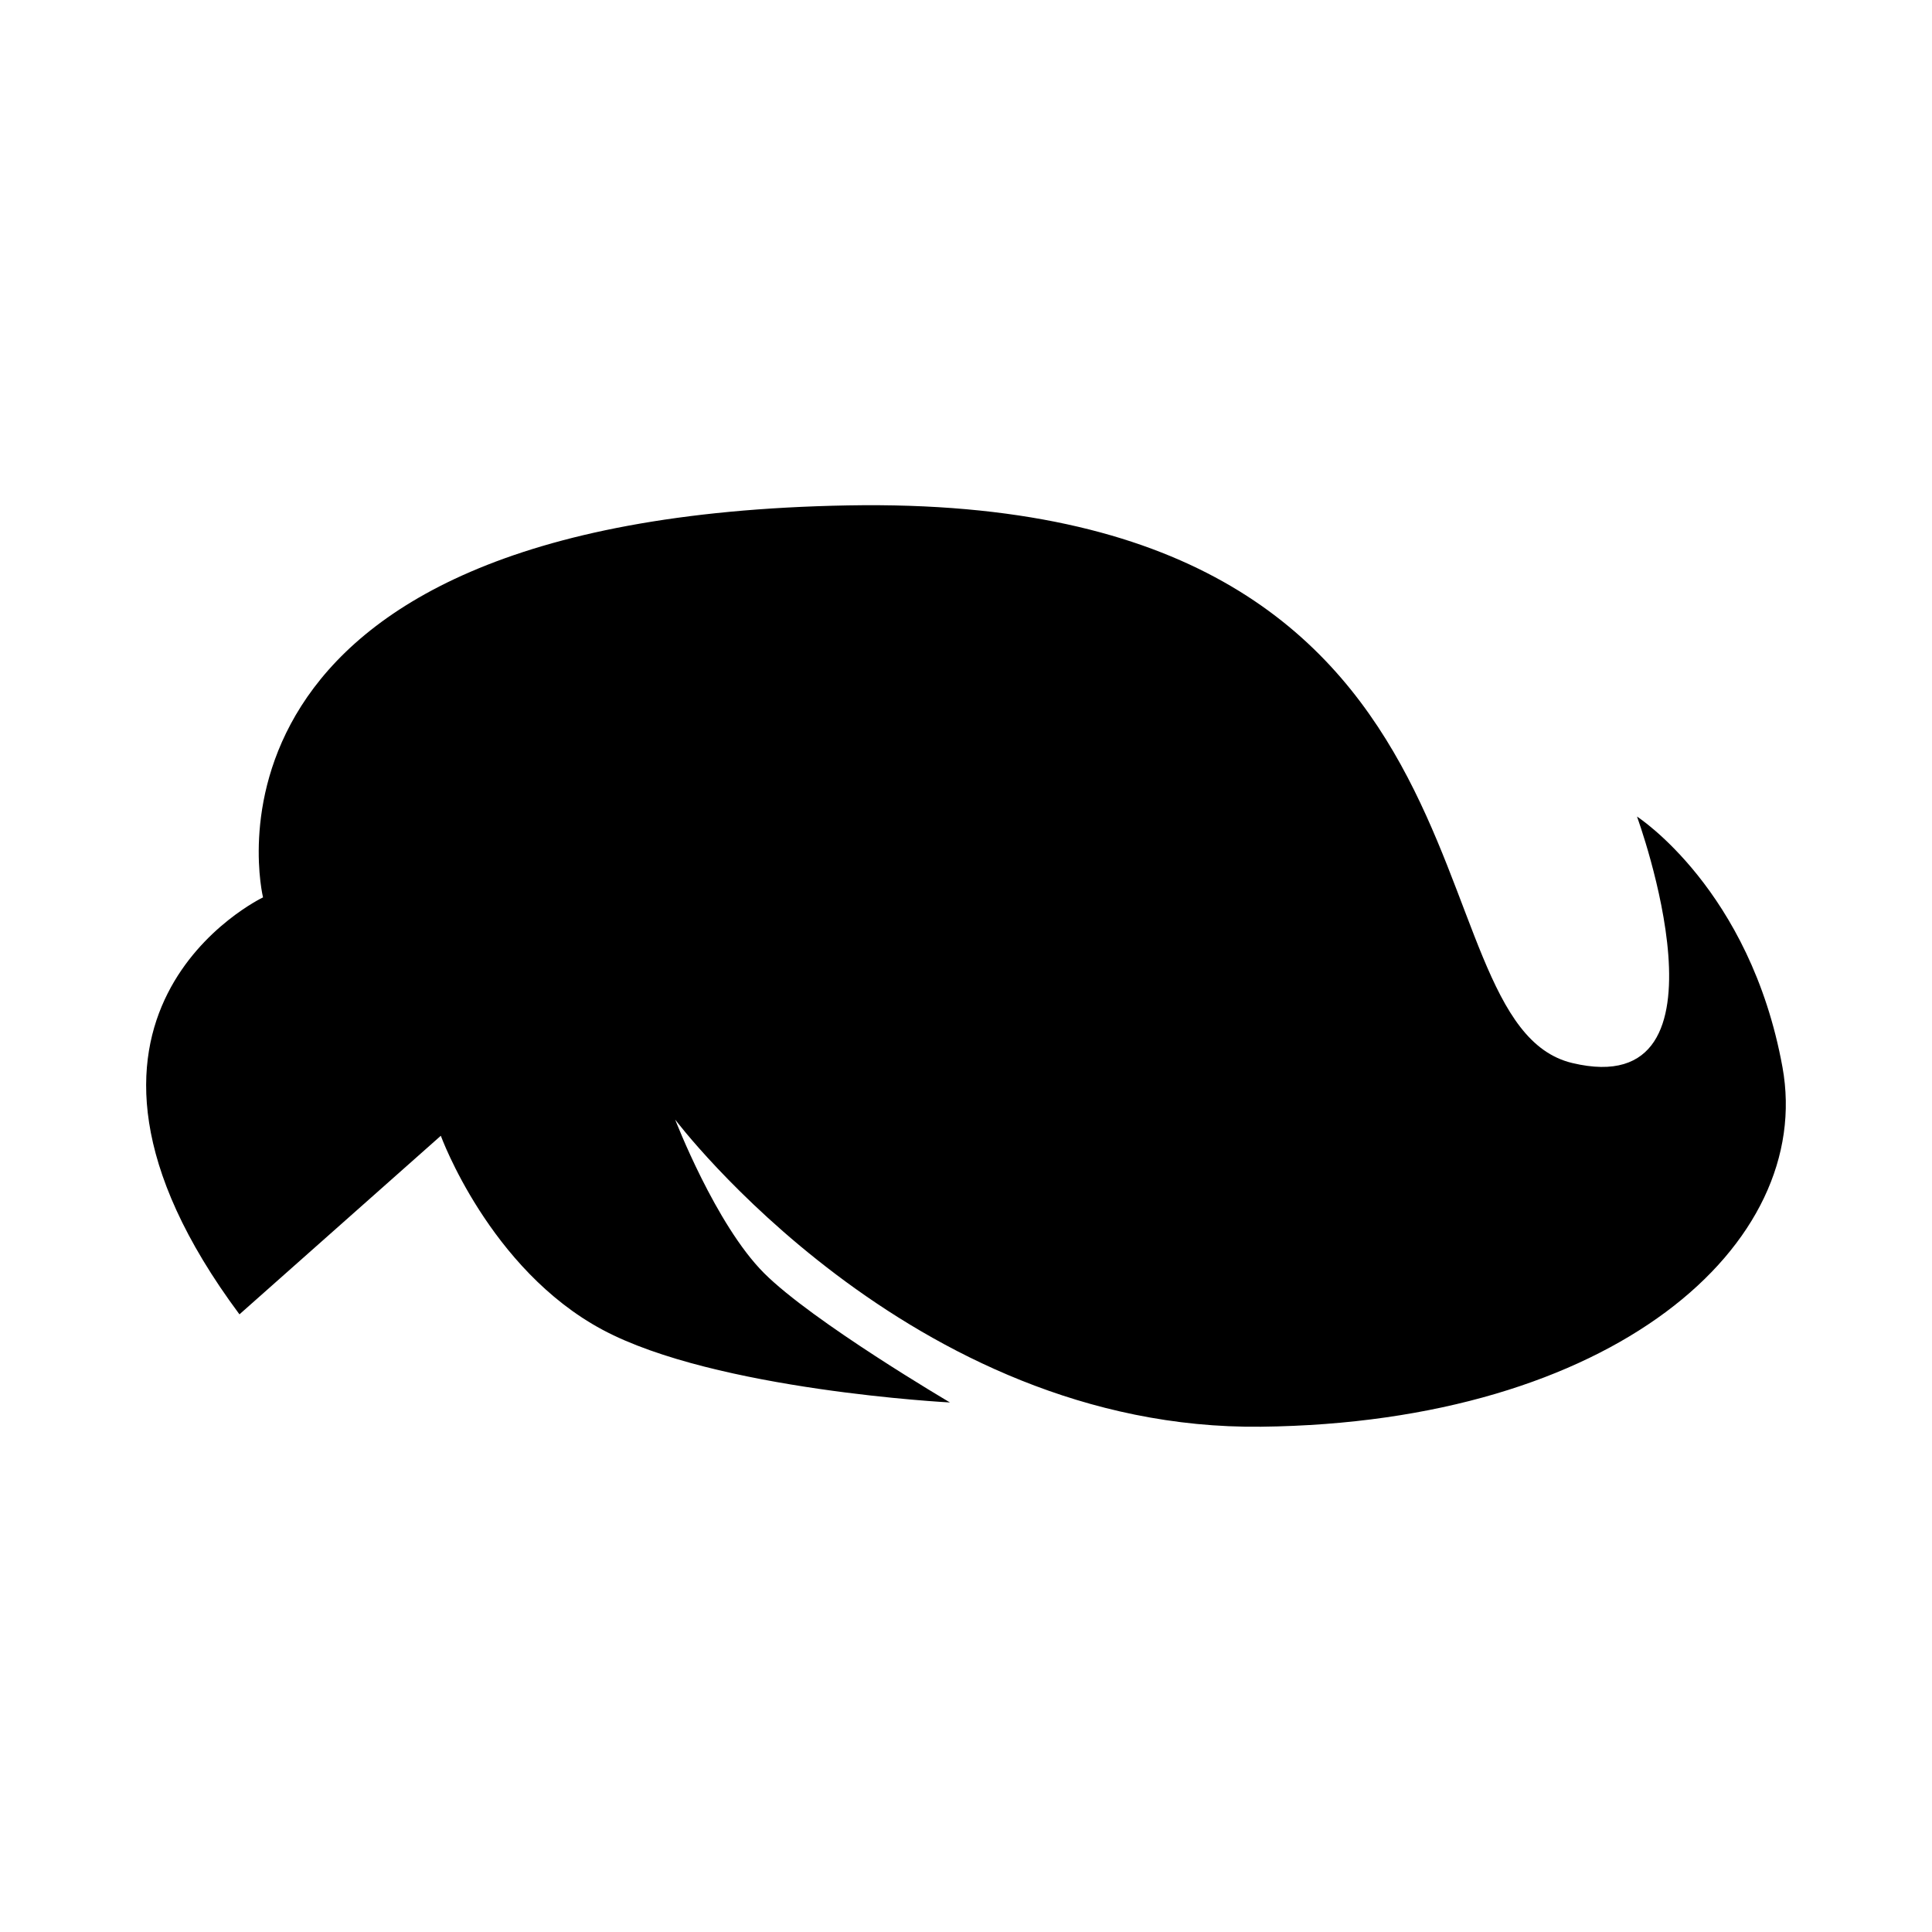 <?xml version="1.0" encoding="UTF-8"?>
<!-- Uploaded to: SVG Repo, www.svgrepo.com, Generator: SVG Repo Mixer Tools -->
<svg fill="#000000" width="800px" height="800px" version="1.1" viewBox="144 144 512 512" xmlns="http://www.w3.org/2000/svg">
 <path d="m616.37 426.79c-8.57-47.117-38.551-66.398-38.551-66.398s27.844 76.035-17.133 65.324c-44.98-10.707-12.324-151-191.96-147.78-179.65 3.211-155.02 103.88-155.02 103.88s-65.324 31.055-6.246 110.5l53.363-47.328s12.852 35.344 42.832 51.402c29.988 16.062 92.098 19.277 92.098 19.277s-36.41-21.418-49.262-34.27c-12.852-12.852-23.559-40.691-23.559-40.691s62.113 82.457 155.28 81.391c93.176-1.066 146.72-48.188 138.16-95.309z" fill-rule="evenodd"/>
</svg>